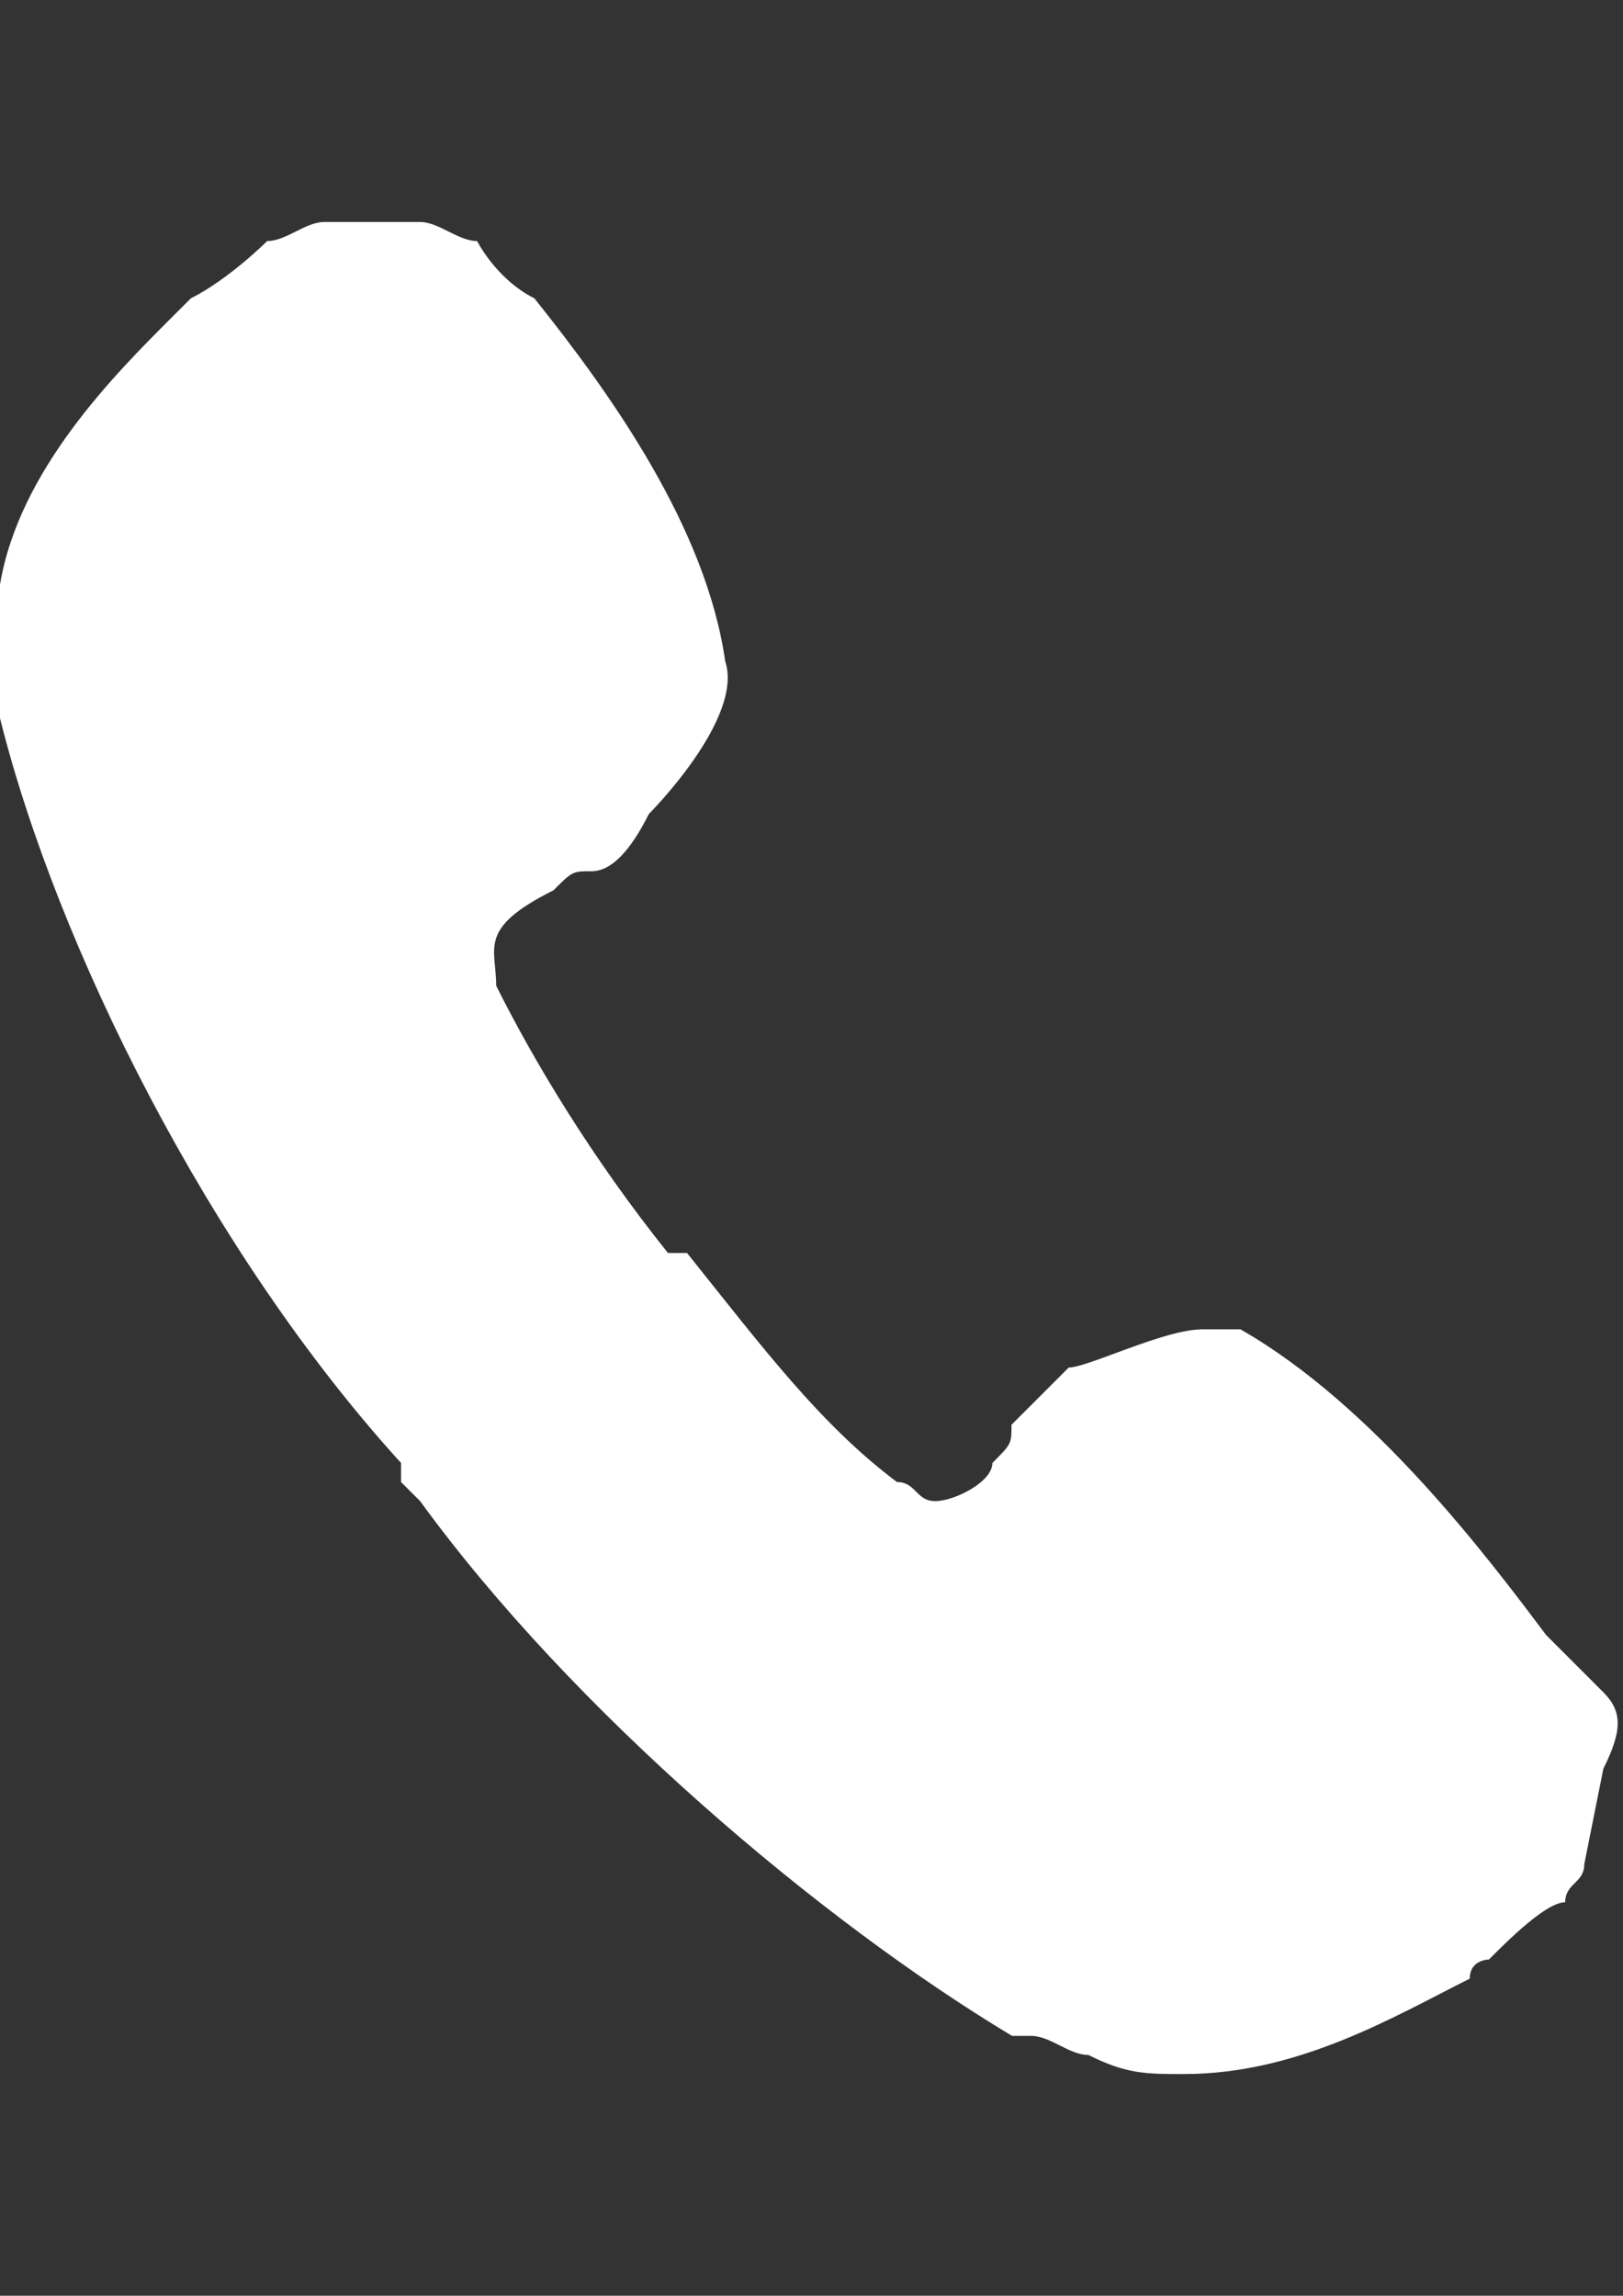 <?xml version="1.0" encoding="utf-8"?>
<!-- Generator: Adobe Illustrator 18.1.1, SVG Export Plug-In . SVG Version: 6.00 Build 0)  -->
<svg version="1.1" id="Layer_1" xmlns="http://www.w3.org/2000/svg" xmlns:xlink="http://www.w3.org/1999/xlink" x="0px" y="0px"
	 viewBox="0 0 595.3 841.9" enable-background="new 0 0 595.3 841.9" xml:space="preserve">
<rect x="0" y="0" width="595.3" height="841.9" fill="#333333" stroke="none"/>
<path fill="#FFFFFF" d="M434.2,760.6L434.2,760.6C427.2,760.6,427.2,760.6,434.2,760.6c-14,0-21,0-35-7c-7,0-14-7-21-7c0,0,0,0-7,0
	c-70-42-161.1-119.1-217.1-196.1l0,0l-7-7l0,0v-7l0,0C77,459.5,21,347.4,0,263.4l0,0c0-7,0-14,0-21c0-7,0-21,0-28c7-42,42-77,63-98
	c7-7,7-7,7-7c14-7,28-21,28-21c7,0,14-7,21-7h35c7,0,14,7,21,7l0,0c0,0,7,14,21,21c28,35,63,84,70,133.1c7,21-28,56-28,56
	c-7,14-14,21-21,21c-7,0-7,0-14,7c-28,14-21,21-21,35c14,28,35,63,63,98h7l0,0c28,35,49,63,77,84c7,0,7,7,14,7c7,0,21-7,21-14
	c7-7,7-7,7-14c7-7,14-14,21-21c7,0,35-14,49-14c7,0,7,0,14,0c49,28,91,84,112.1,112.1c7,7,14,14,21,21l0,0c7,7,7,14,0,28l-7,35
	c0,7-7,7-7,14c-7,0-21,14-28,21c0,0-7,0-7,7C511.2,739.6,476.2,760.6,434.2,760.6z"/>
</svg>
